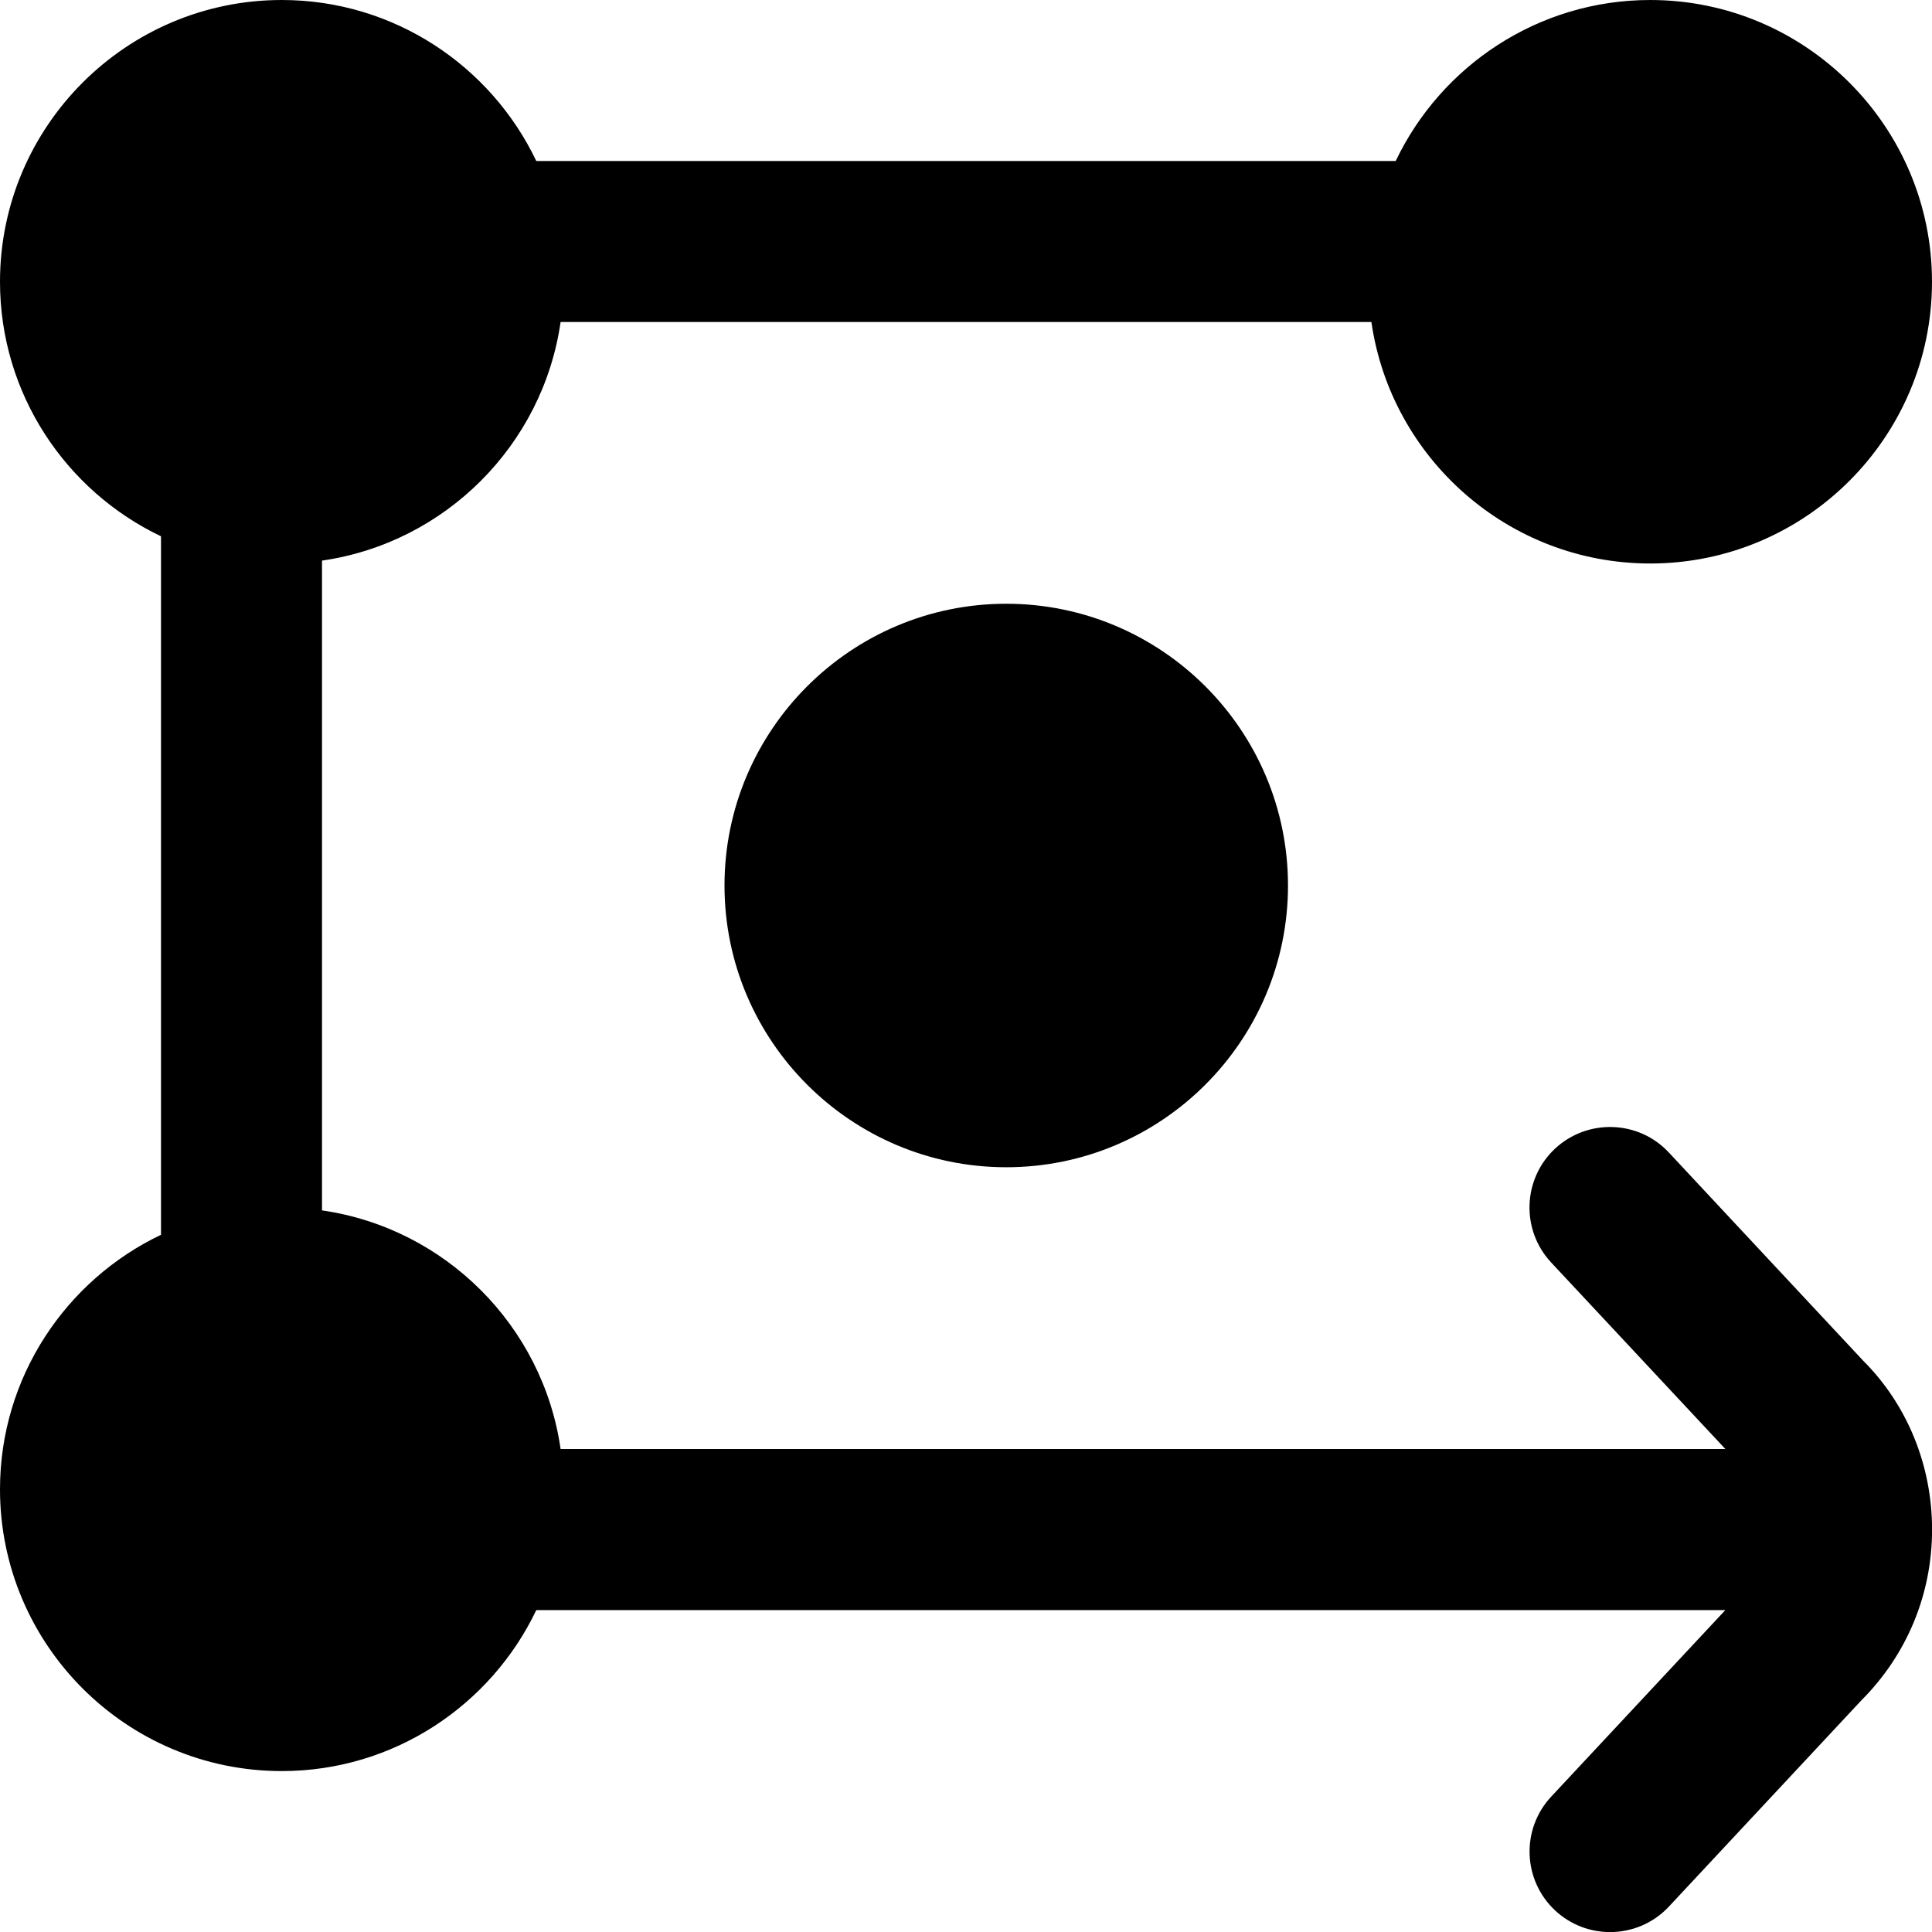 <?xml version="1.0" encoding="UTF-8"?>
<svg xmlns="http://www.w3.org/2000/svg" id="Layer_1" data-name="Layer 1" viewBox="0 0 24 24">
  <path d="m9,11c0,1.93,1.57,3.5,3.5,3.5s3.5-1.57,3.5-3.5-1.57-3.5-3.5-3.5-3.5,1.57-3.5,3.5Z"/>
  <path d="m20.731,14.317c-.376-.404-1.01-.424-1.414-.048-.403.377-.425,1.01-.048,1.414l2.164,2.317H6.964c-.22-1.53-1.434-2.744-2.964-2.964V6.964c1.53-.22,2.744-1.434,2.964-2.964h10.072c.243,1.694,1.704,3,3.464,3,1.93,0,3.5-1.57,3.5-3.5s-1.57-3.5-3.5-3.5c-1.393,0-2.599.819-3.162,2H6.662c-.563-1.181-1.769-2-3.162-2C1.57,0,0,1.57,0,3.5c0,1.393.819,2.599,2,3.162v8.677c-1.181.563-2,1.769-2,3.162,0,1.93,1.57,3.5,3.5,3.5,1.393,0,2.599-.819,3.162-2h14.771l-2.163,2.317c-.377.404-.355,1.037.048,1.414.193.18.438.269.683.269.267,0,.534-.106.731-.317l2.39-2.561c.567-.567.879-1.32.879-2.122s-.312-1.555-.855-2.097l-2.414-2.586Z"/>
</svg>
